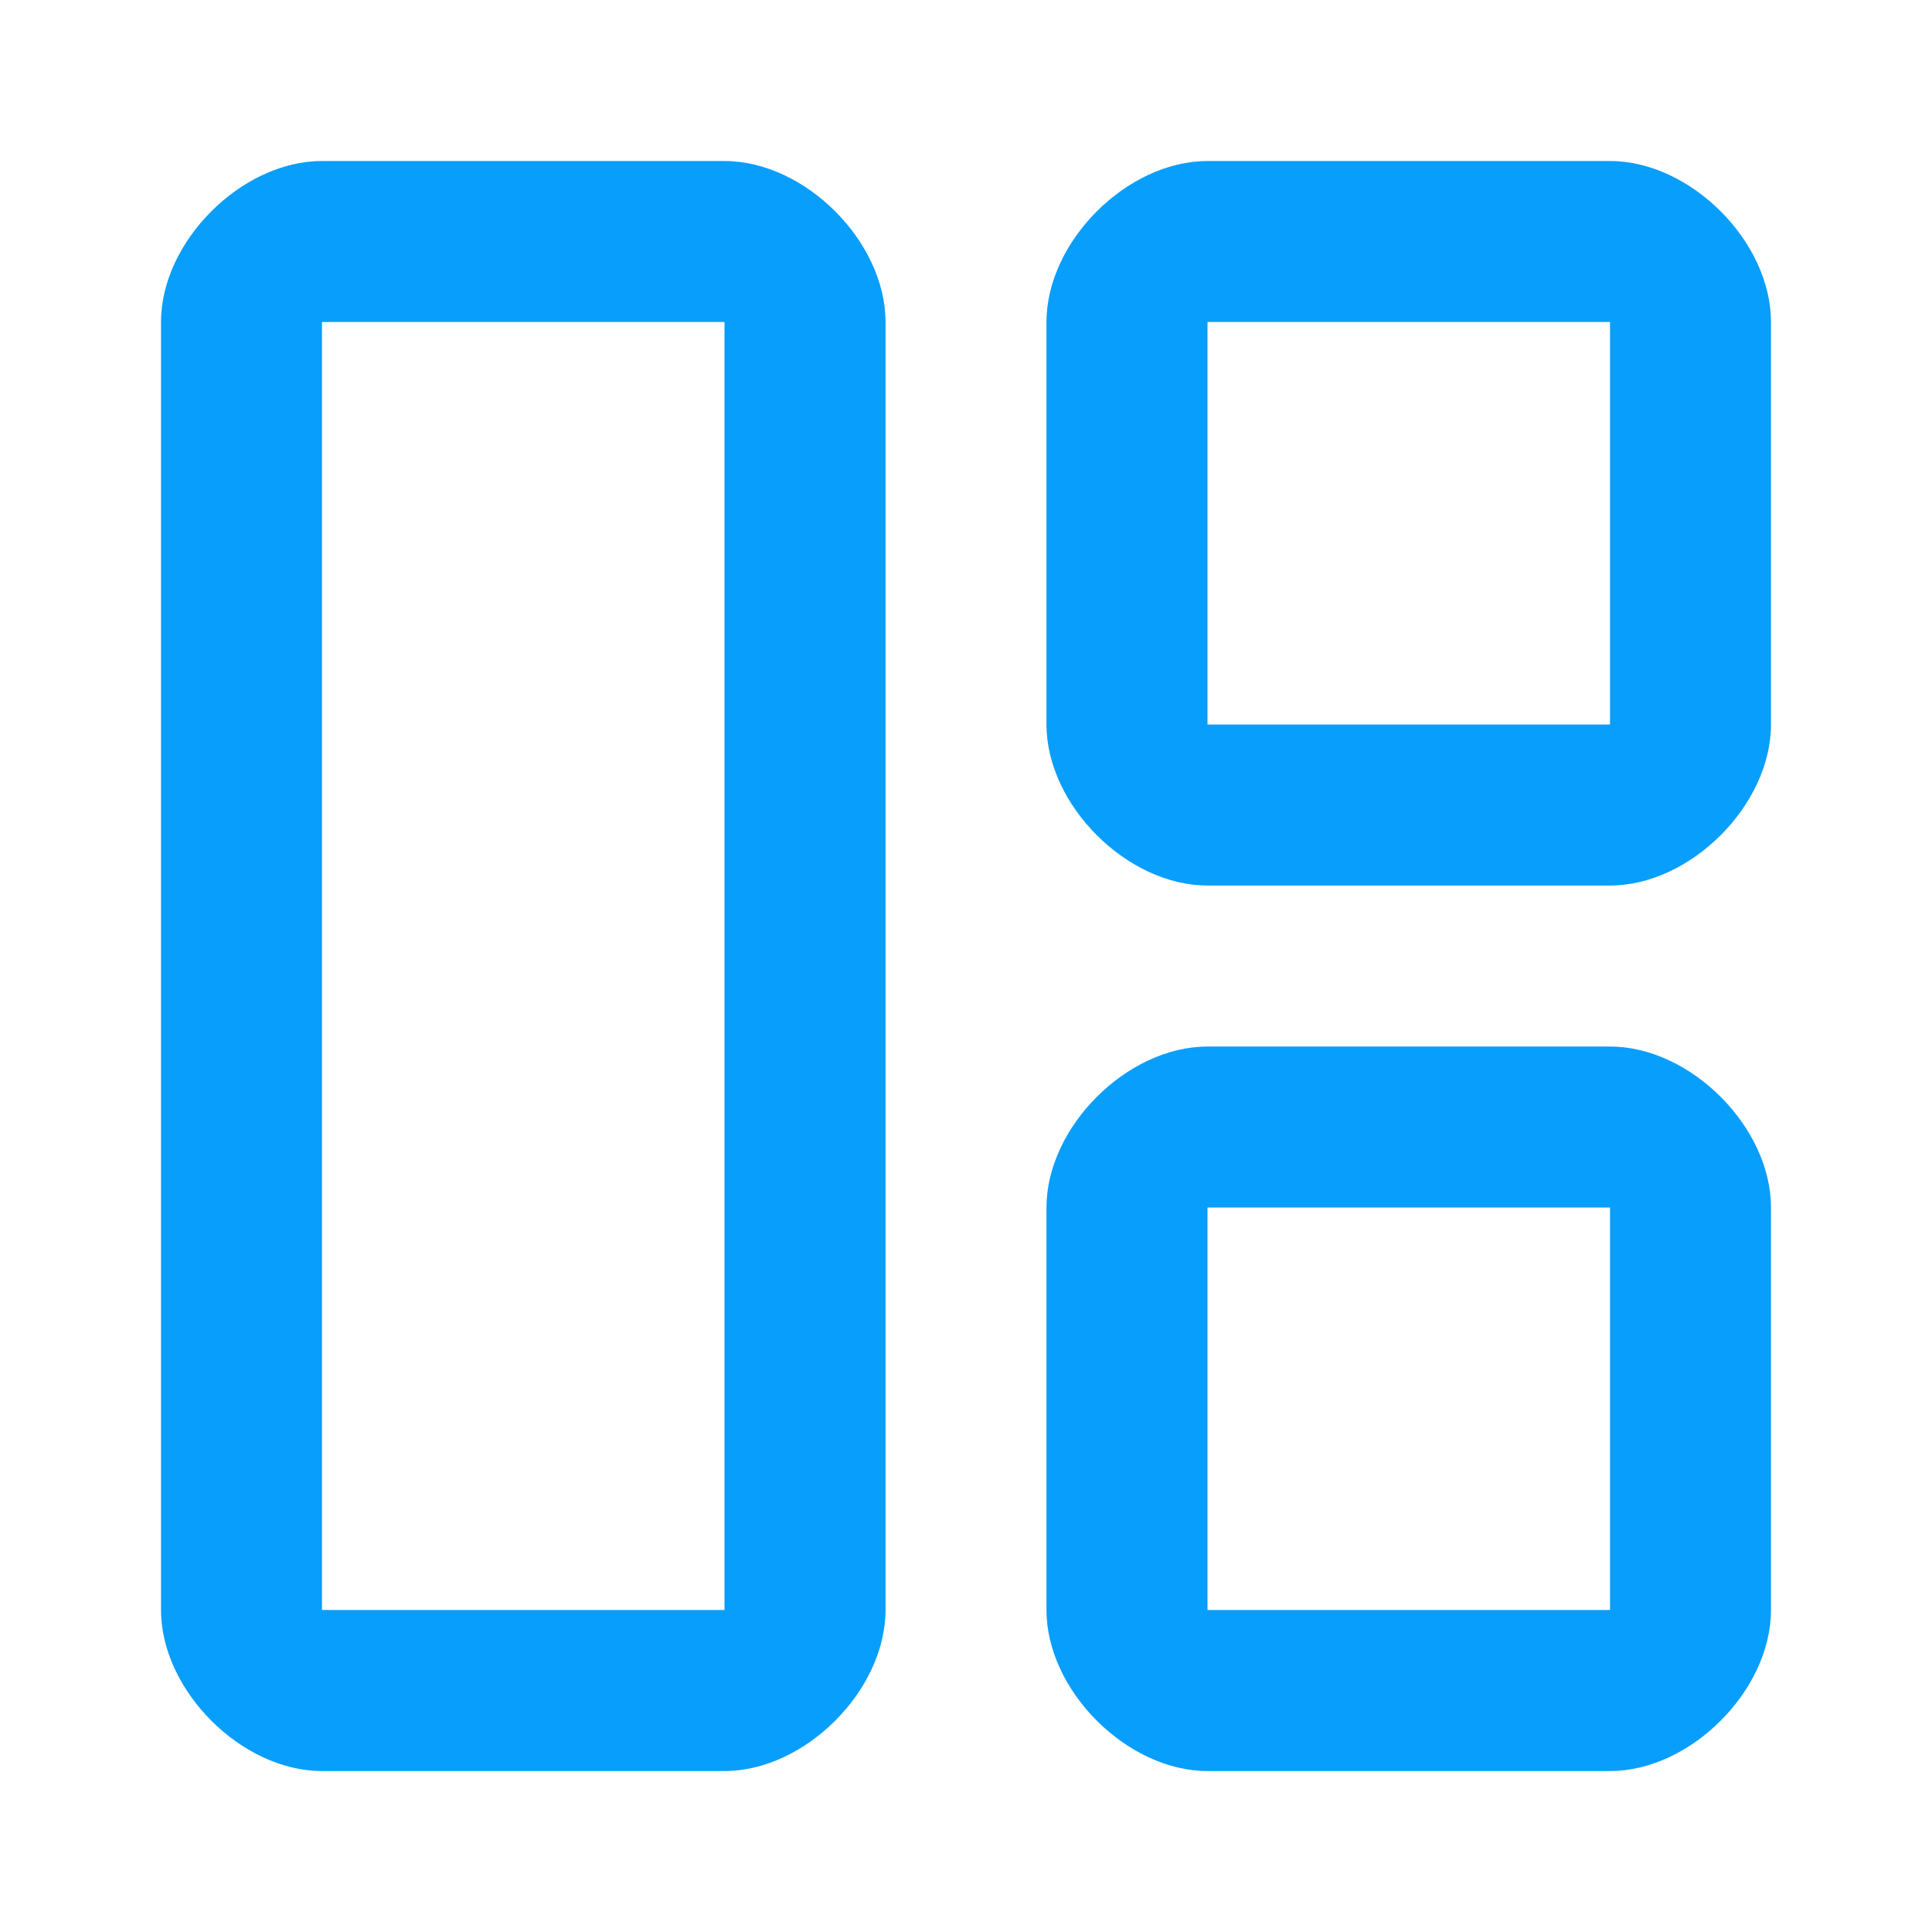 <svg width="32" height="32" viewBox="0 0 32 32" fill="none" xmlns="http://www.w3.org/2000/svg">
<g clip-path="url(#clip0_3006_94543)">
<path fill-rule="evenodd" clip-rule="evenodd" d="M14.667 26.667C14.667 28 13.333 29.334 12 29.334H5.333C4 29.334 2.667 28 2.667 26.667L2.667 5.333C2.667 4 4 2.667 5.333 2.667H12C13.333 2.667 14.667 4 14.667 5.333L14.667 26.667ZM12 5.333L12 26.667H5.333L5.333 5.333H12Z" fill="#089EFC"/>
<path fill-rule="evenodd" clip-rule="evenodd" d="M26.667 29.334C28 29.334 29.333 28 29.333 26.667V20C29.333 18.667 28 17.334 26.667 17.334L20 17.334C18.667 17.334 17.333 18.667 17.333 20V26.667C17.333 28 18.667 29.334 20 29.334H26.667ZM26.667 26.667V20L20 20V26.667H26.667Z" fill="#089EFC"/>
<path fill-rule="evenodd" clip-rule="evenodd" d="M26.667 14.667C28 14.667 29.333 13.334 29.333 12V5.333C29.333 4 28 2.667 26.667 2.667H20C18.667 2.667 17.333 4 17.333 5.333L17.333 12C17.333 13.334 18.667 14.667 20 14.667L26.667 14.667ZM26.667 12V5.333H20V12H26.667Z" fill="#089EFC"/>
</g>
<defs>
<clipPath id="clip0_3006_94543">
<path d="M0 8C0 3.582 3.582 0 8 0H24C28.418 0 32 3.582 32 8V24C32 28.418 28.418 32 24 32H8C3.582 32 0 28.418 0 24V8Z" fill="white"/>
</clipPath>
</defs>
</svg>
